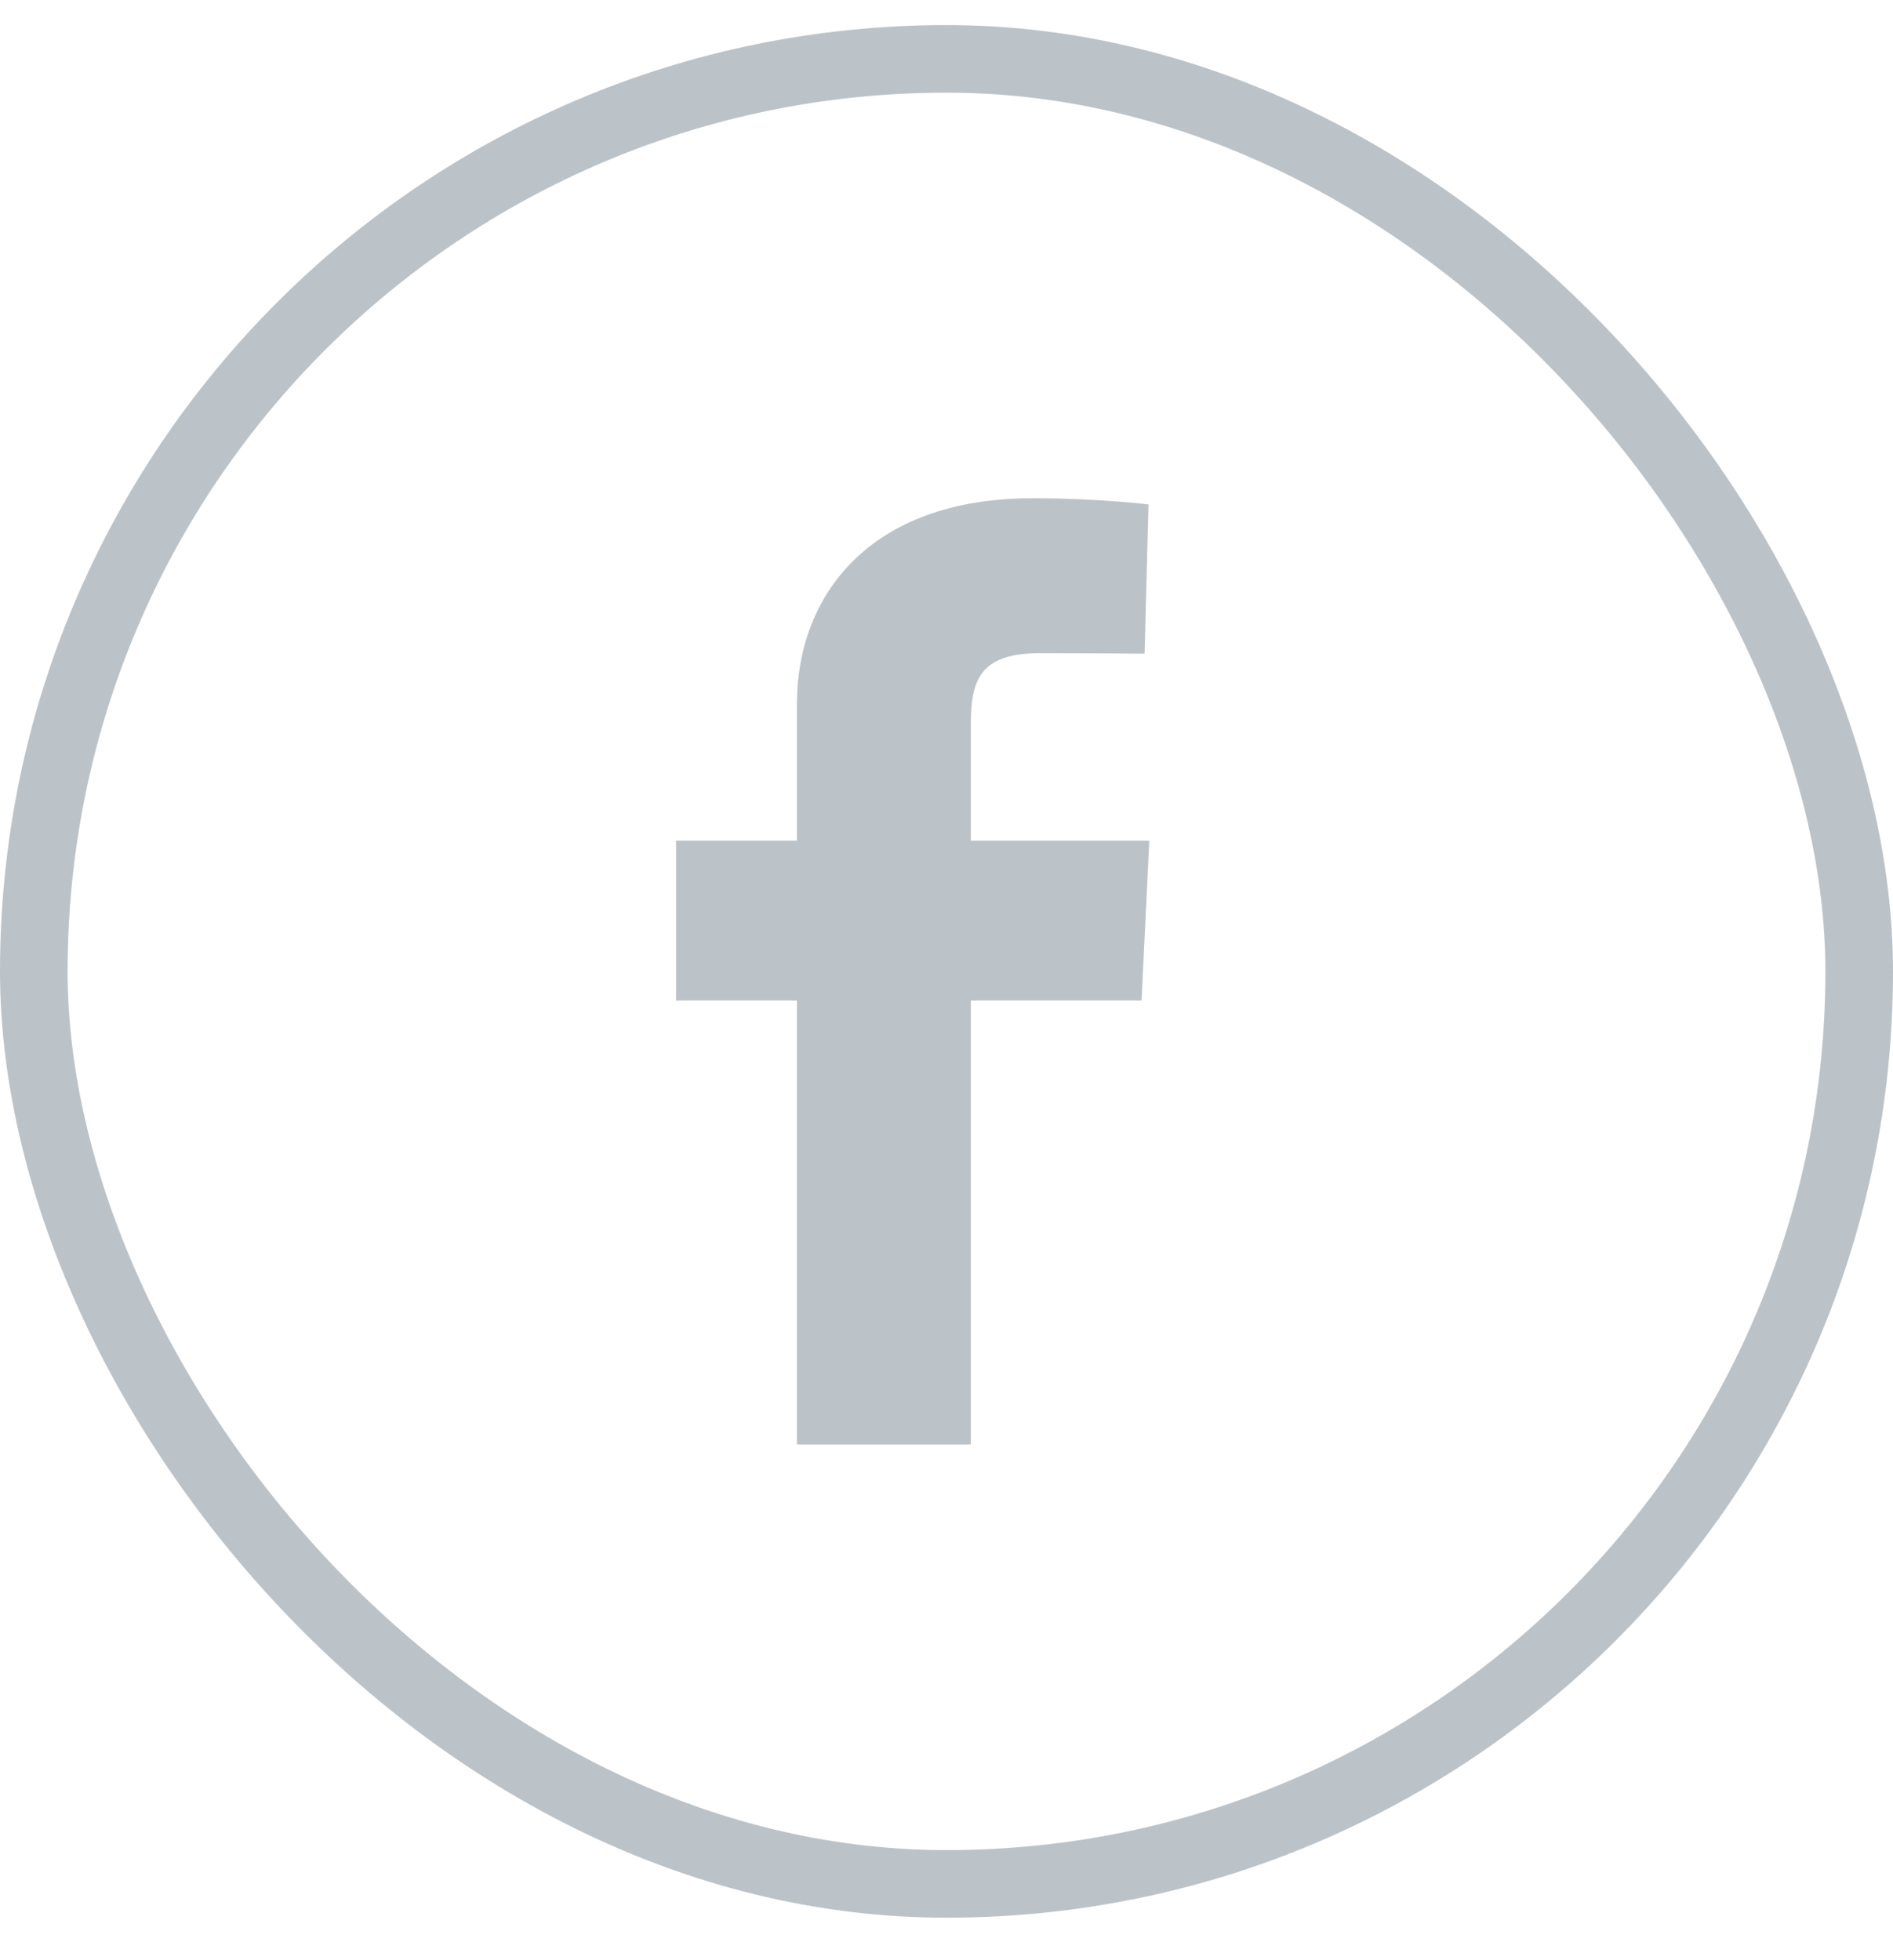 <svg width="28" height="29" viewBox="0 0 28 29" fill="none" xmlns="http://www.w3.org/2000/svg">
<rect x="0.5" y="0.871" width="27" height="27" rx="13.5" stroke="#BCC3C8"/>
<path d="M11.787 21.371V14.802H10V12.437H11.787V10.416C11.787 8.829 12.842 7.371 15.275 7.371C16.259 7.371 16.988 7.463 16.988 7.463L16.93 9.671C16.93 9.671 16.188 9.664 15.377 9.664C14.5 9.664 14.36 10.057 14.36 10.71V12.437H17L16.885 14.802H14.36V21.371H11.787Z" fill="#BCC3C8"/>
</svg>
